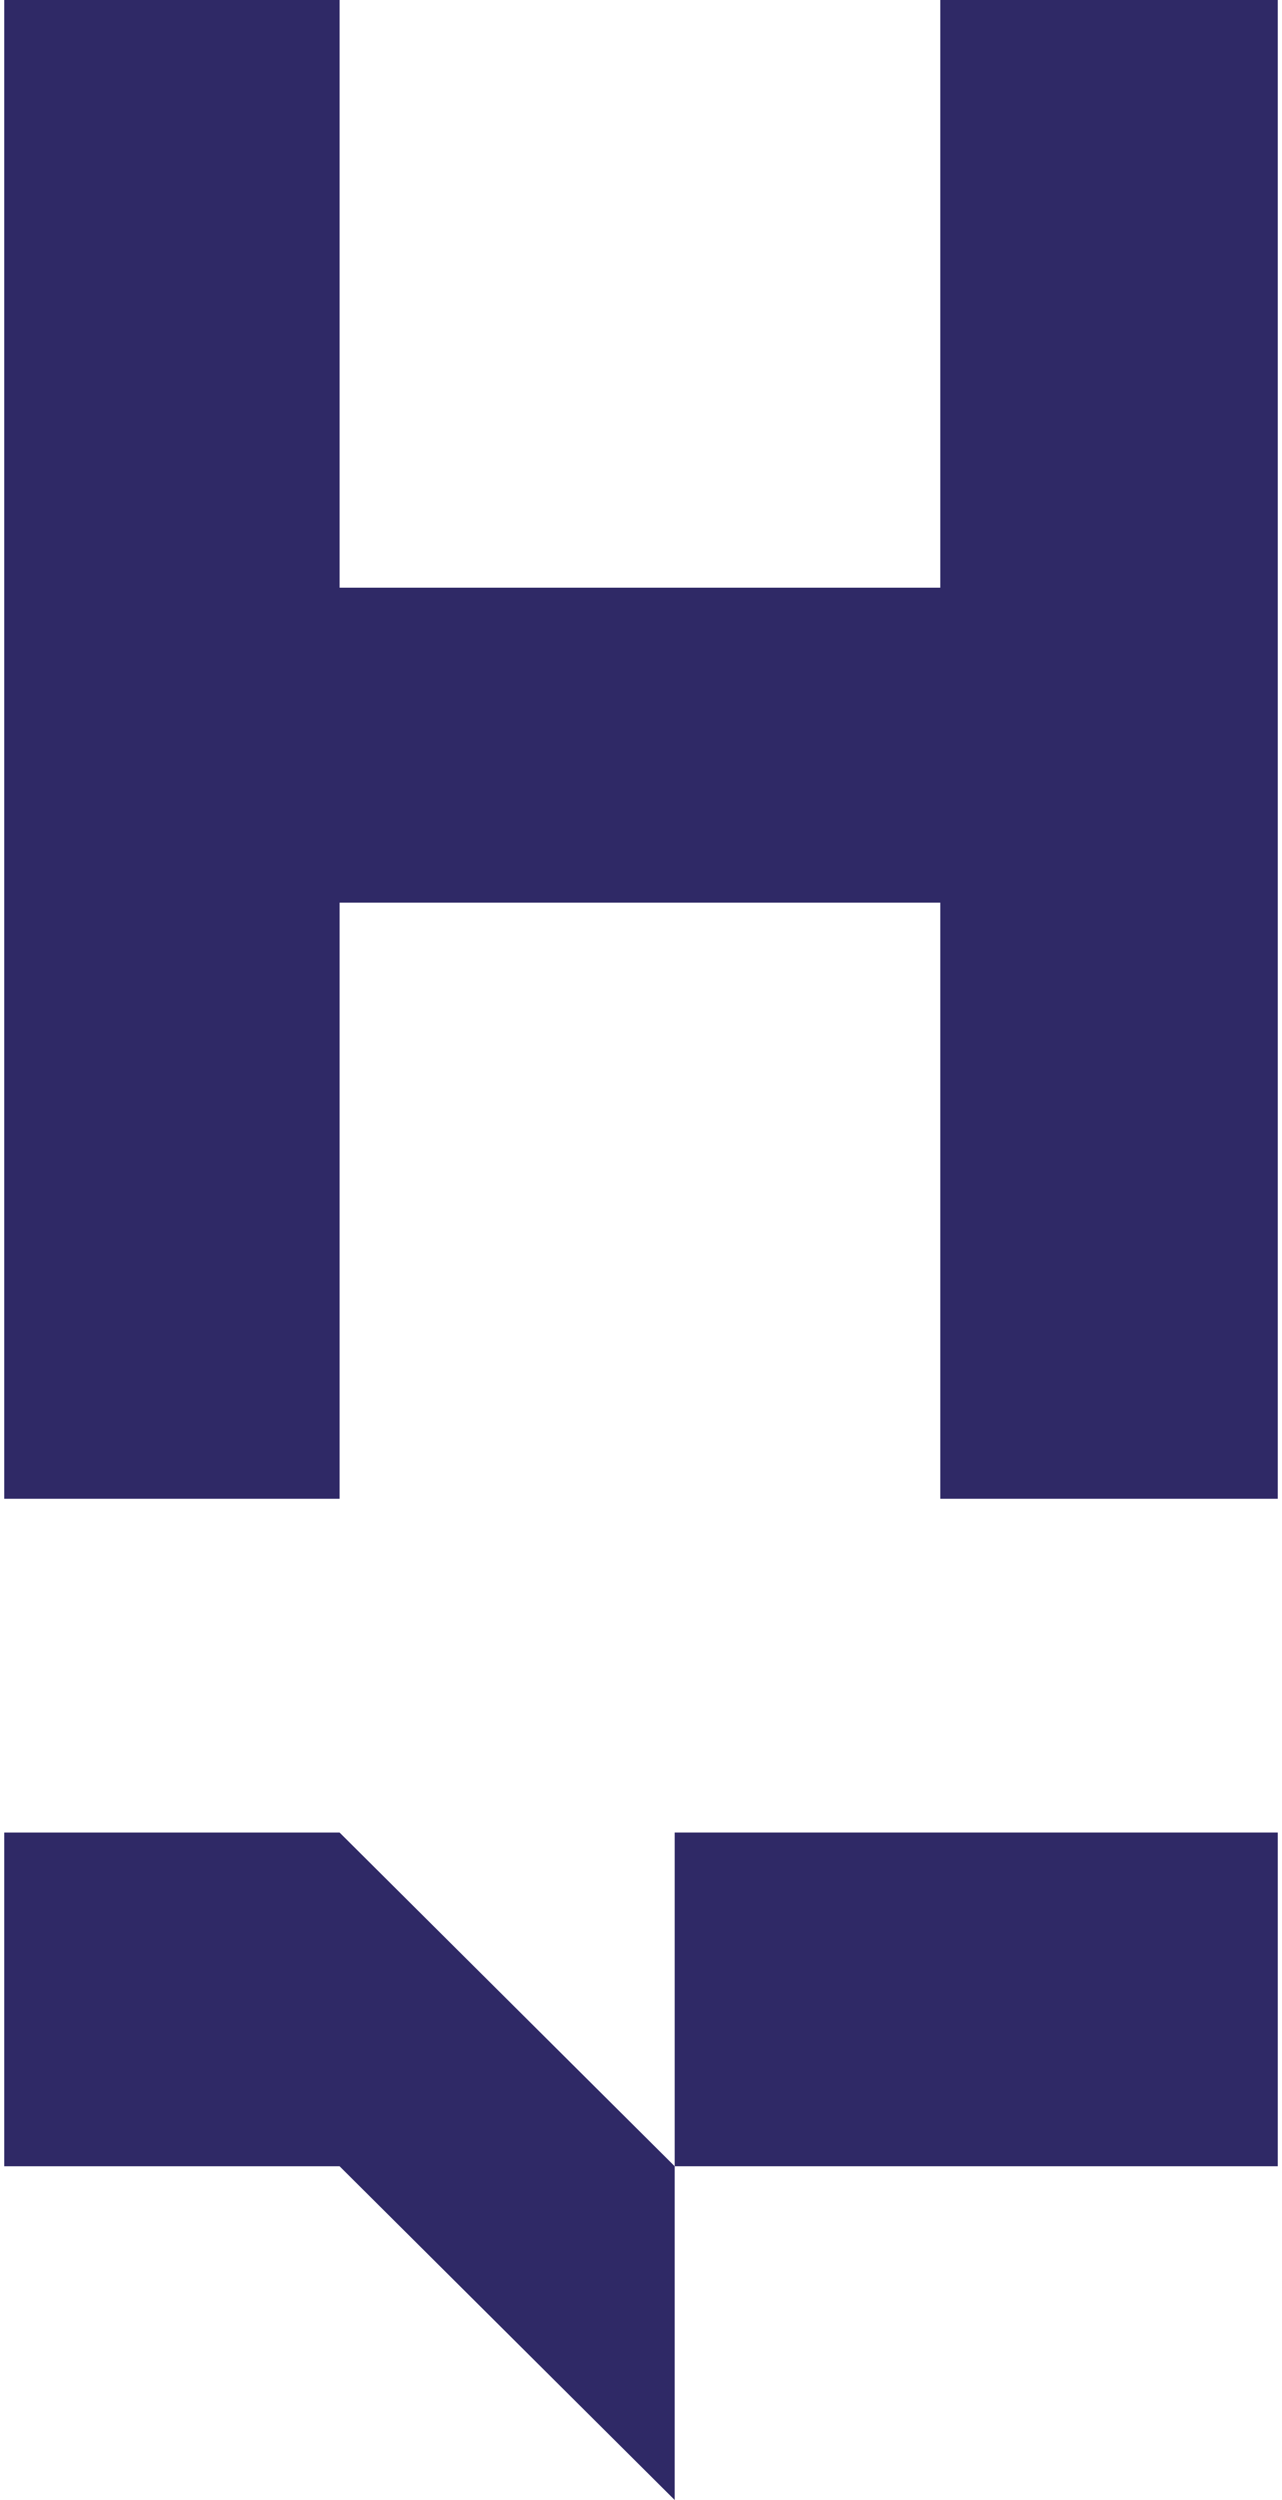 <svg width="40" height="78" viewBox="0 0 40 78" fill="none" xmlns="http://www.w3.org/2000/svg">
<g clip-path="url(#clip0_180_381)">
<path d="M21.051 78L10.595 67.587H0.132V57.175H10.595L21.051 67.587V78Z" fill="#2F2966"/>
<path d="M21.051 67.587H39.868V57.175H21.051V67.587Z" fill="#2F2966"/>
<path d="M29.338 46.762V28.163H10.596V46.762H0.132V0H10.596V18.336H29.338V0H39.868V46.762H29.338Z" fill="#2F2966"/>
</g>
<defs>
<clipPath id="clip0_180_381">
<rect width="40" height="78" fill="white"/>
</clipPath>
</defs>
</svg>
